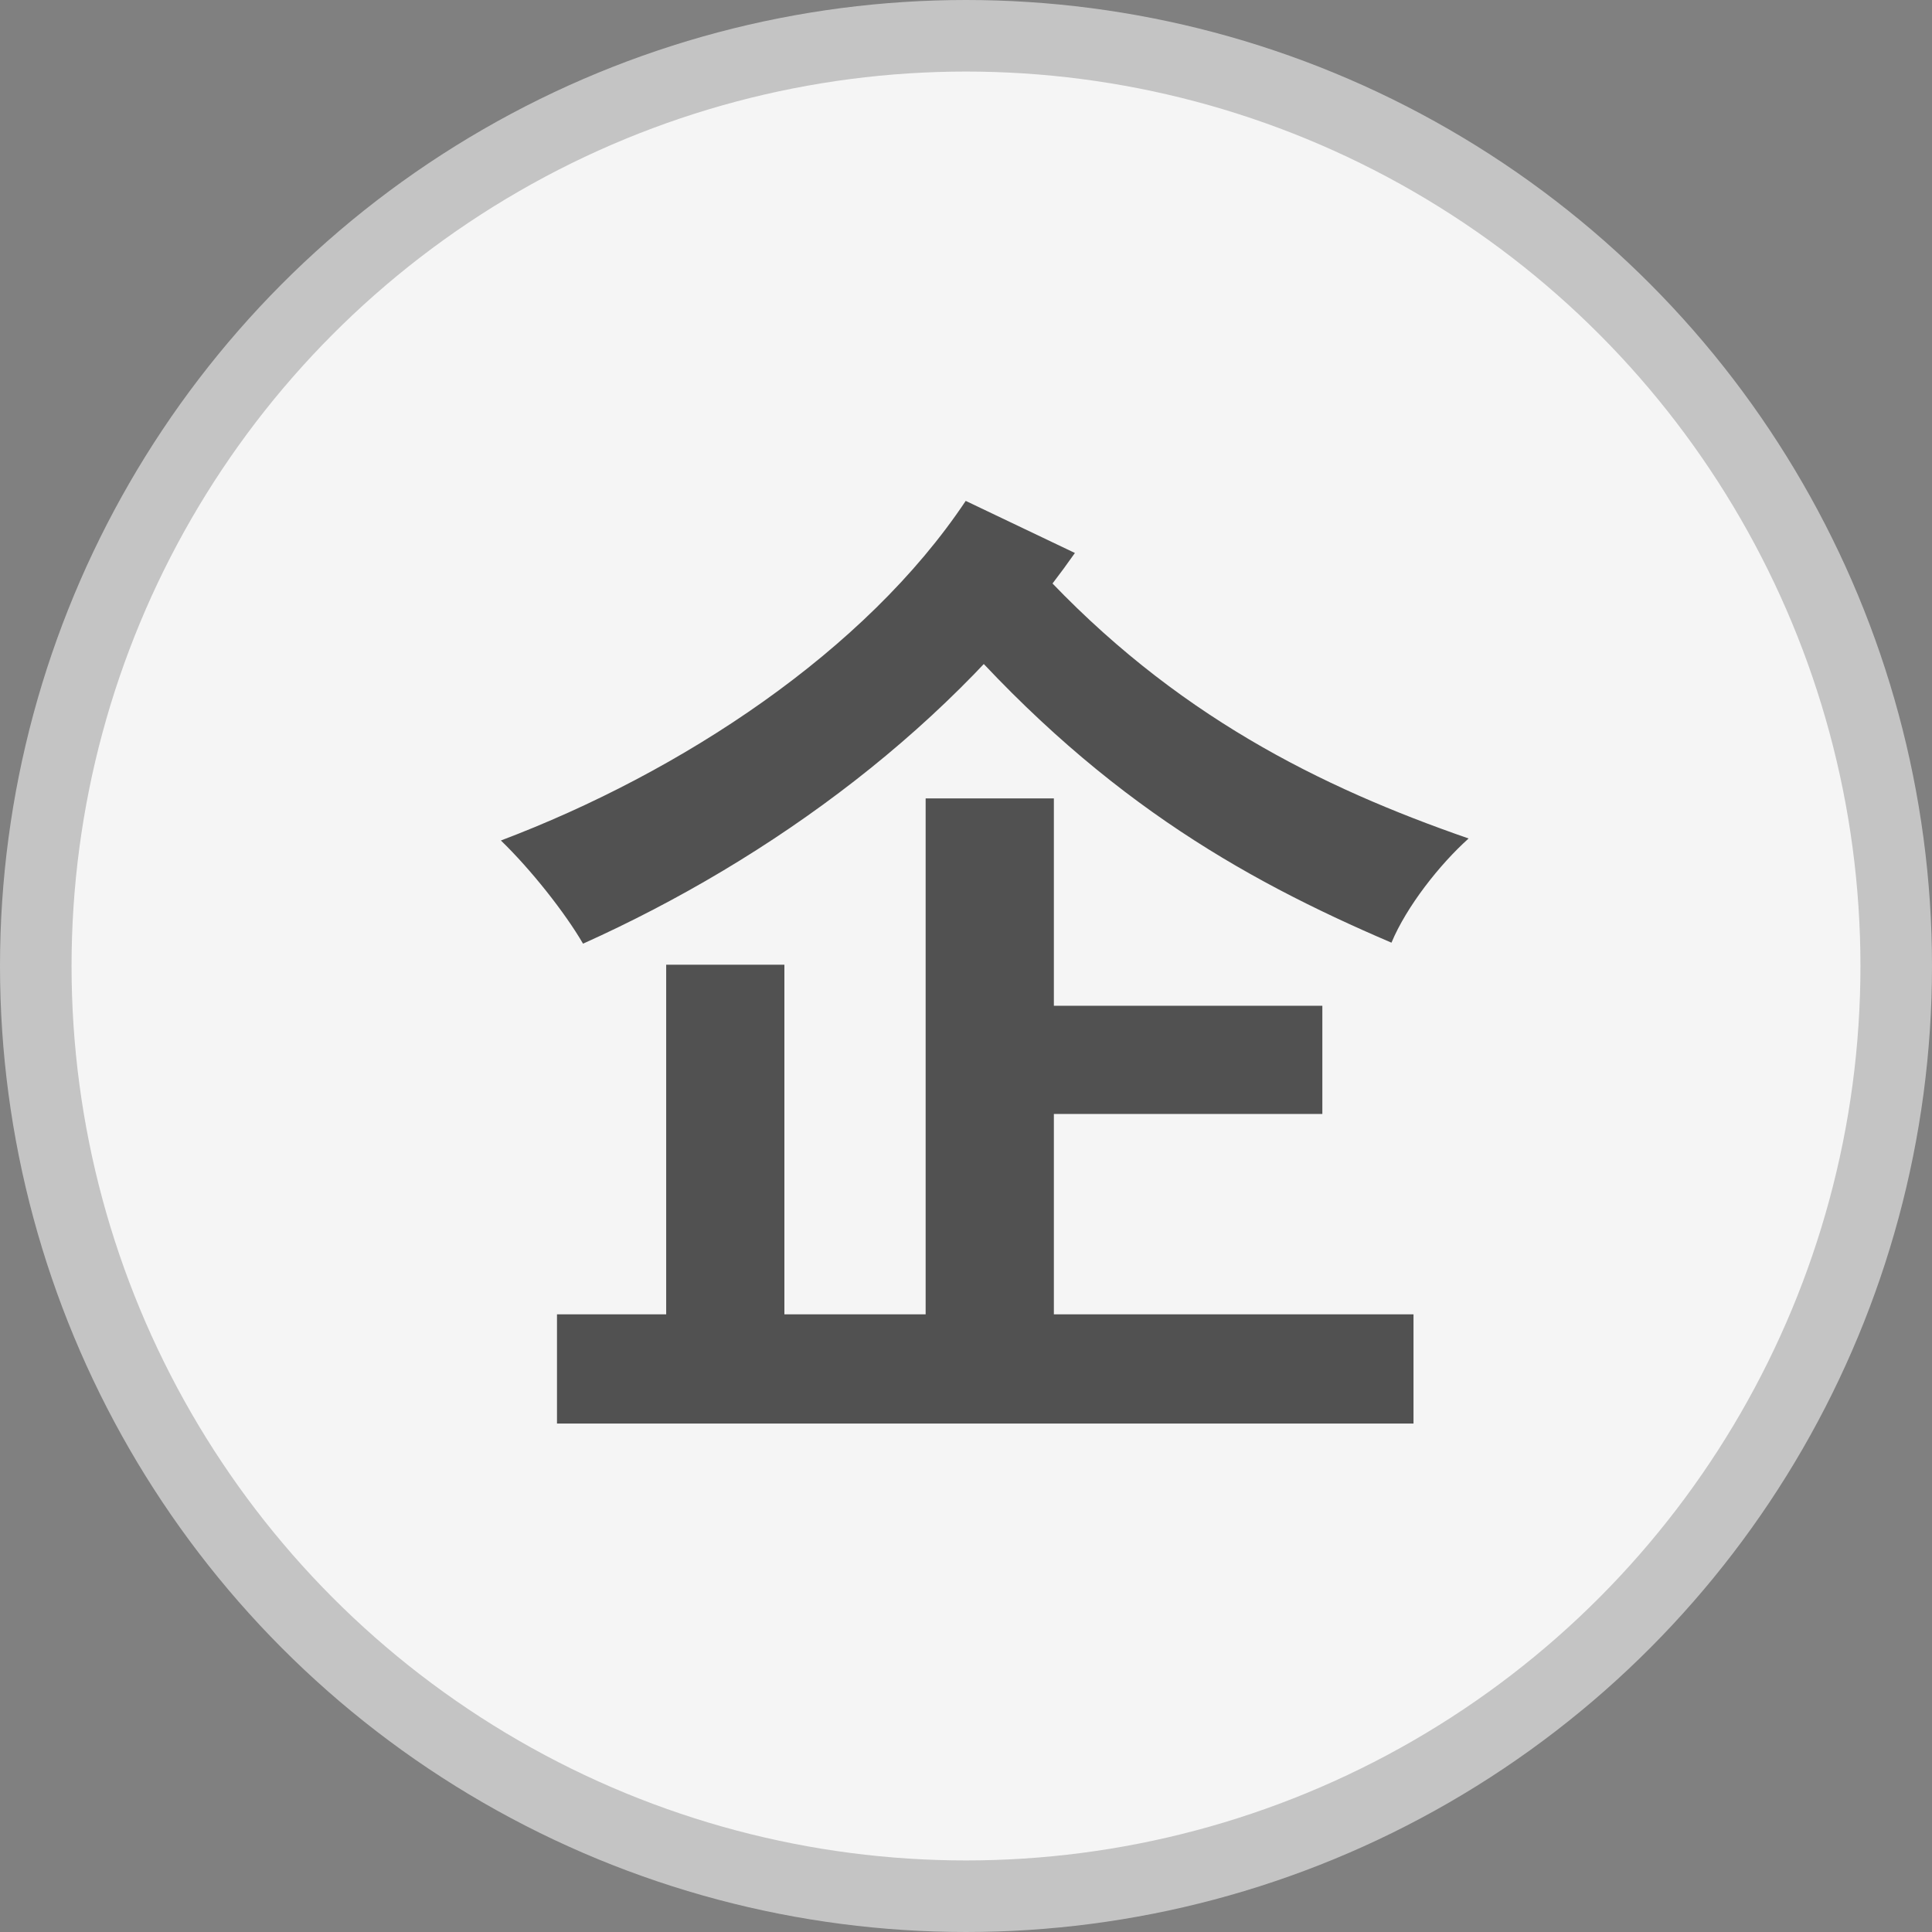 <svg width="27" height="27" viewBox="0 0 27 27" fill="none" xmlns="http://www.w3.org/2000/svg">
<rect x="0" y="0" width="27" height="27" fill="#808080" stroke="none"/>
<circle cx="13.5" cy="13.5" r="13" fill="#F5F5F5" stroke="#C4C4C4"/>
<path d="M13.79 14.056V15.568H18.48V14.056H13.79ZM7.784 18.368V19.894H19.754V18.368H7.784ZM12.936 11.158V19.292H14.728V11.158H12.936ZM9.31 13.482V19.152H10.962V13.482H9.31ZM13.496 7C12.096 9.1 9.52 10.794 7 11.746C7.42 12.152 7.896 12.754 8.148 13.188C10.794 11.998 13.342 10.122 15.022 7.728L13.496 7ZM14.518 7.952L13.146 8.61C15.288 11.102 17.318 12.264 19.446 13.174C19.656 12.67 20.118 12.082 20.524 11.718C18.466 11.004 16.408 9.996 14.518 7.952Z" fill="#515151"/>
</svg>
